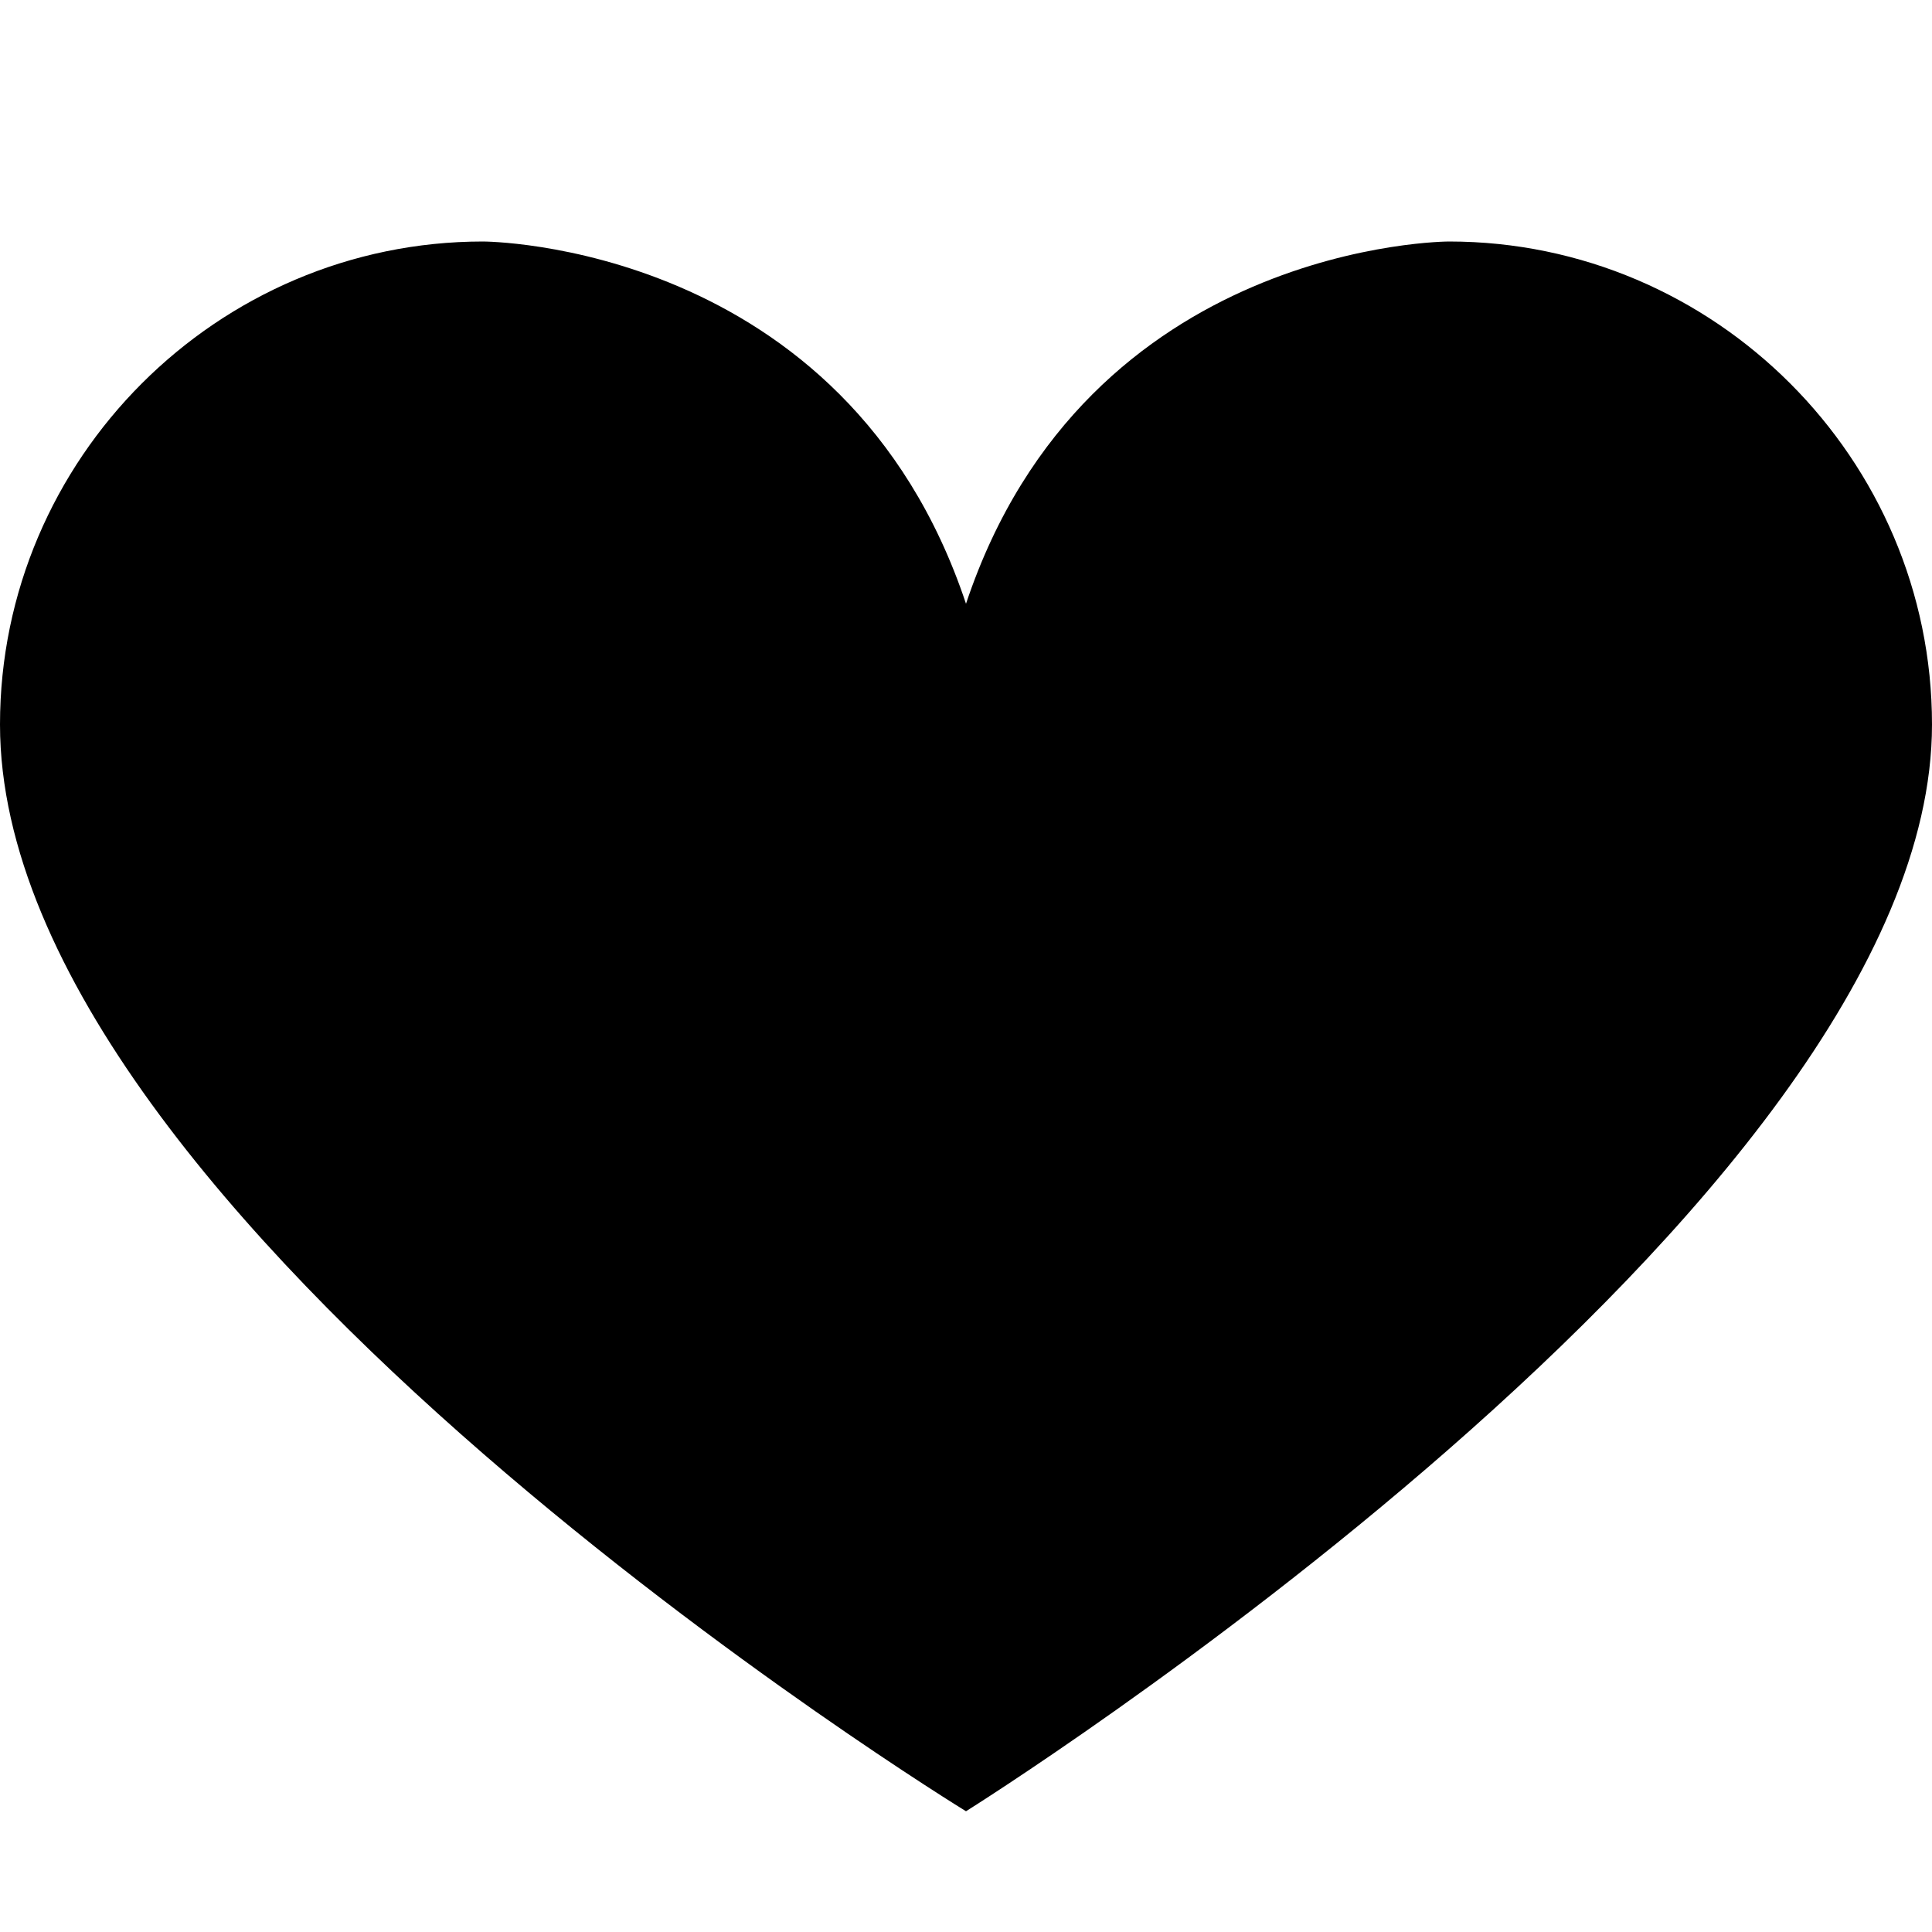 <svg viewBox="0 0 16 16" height="512" width="512" xmlns="http://www.w3.org/2000/svg"><path d="M12 2S9 2 8 5C7 2 4 2 4 2C1.8 2 0 3.8 0 6c0 4.1 8 9 8 9s8-5 8-9c0-2.2-1.8-4-4-4z" fill="#000000"></path></svg>